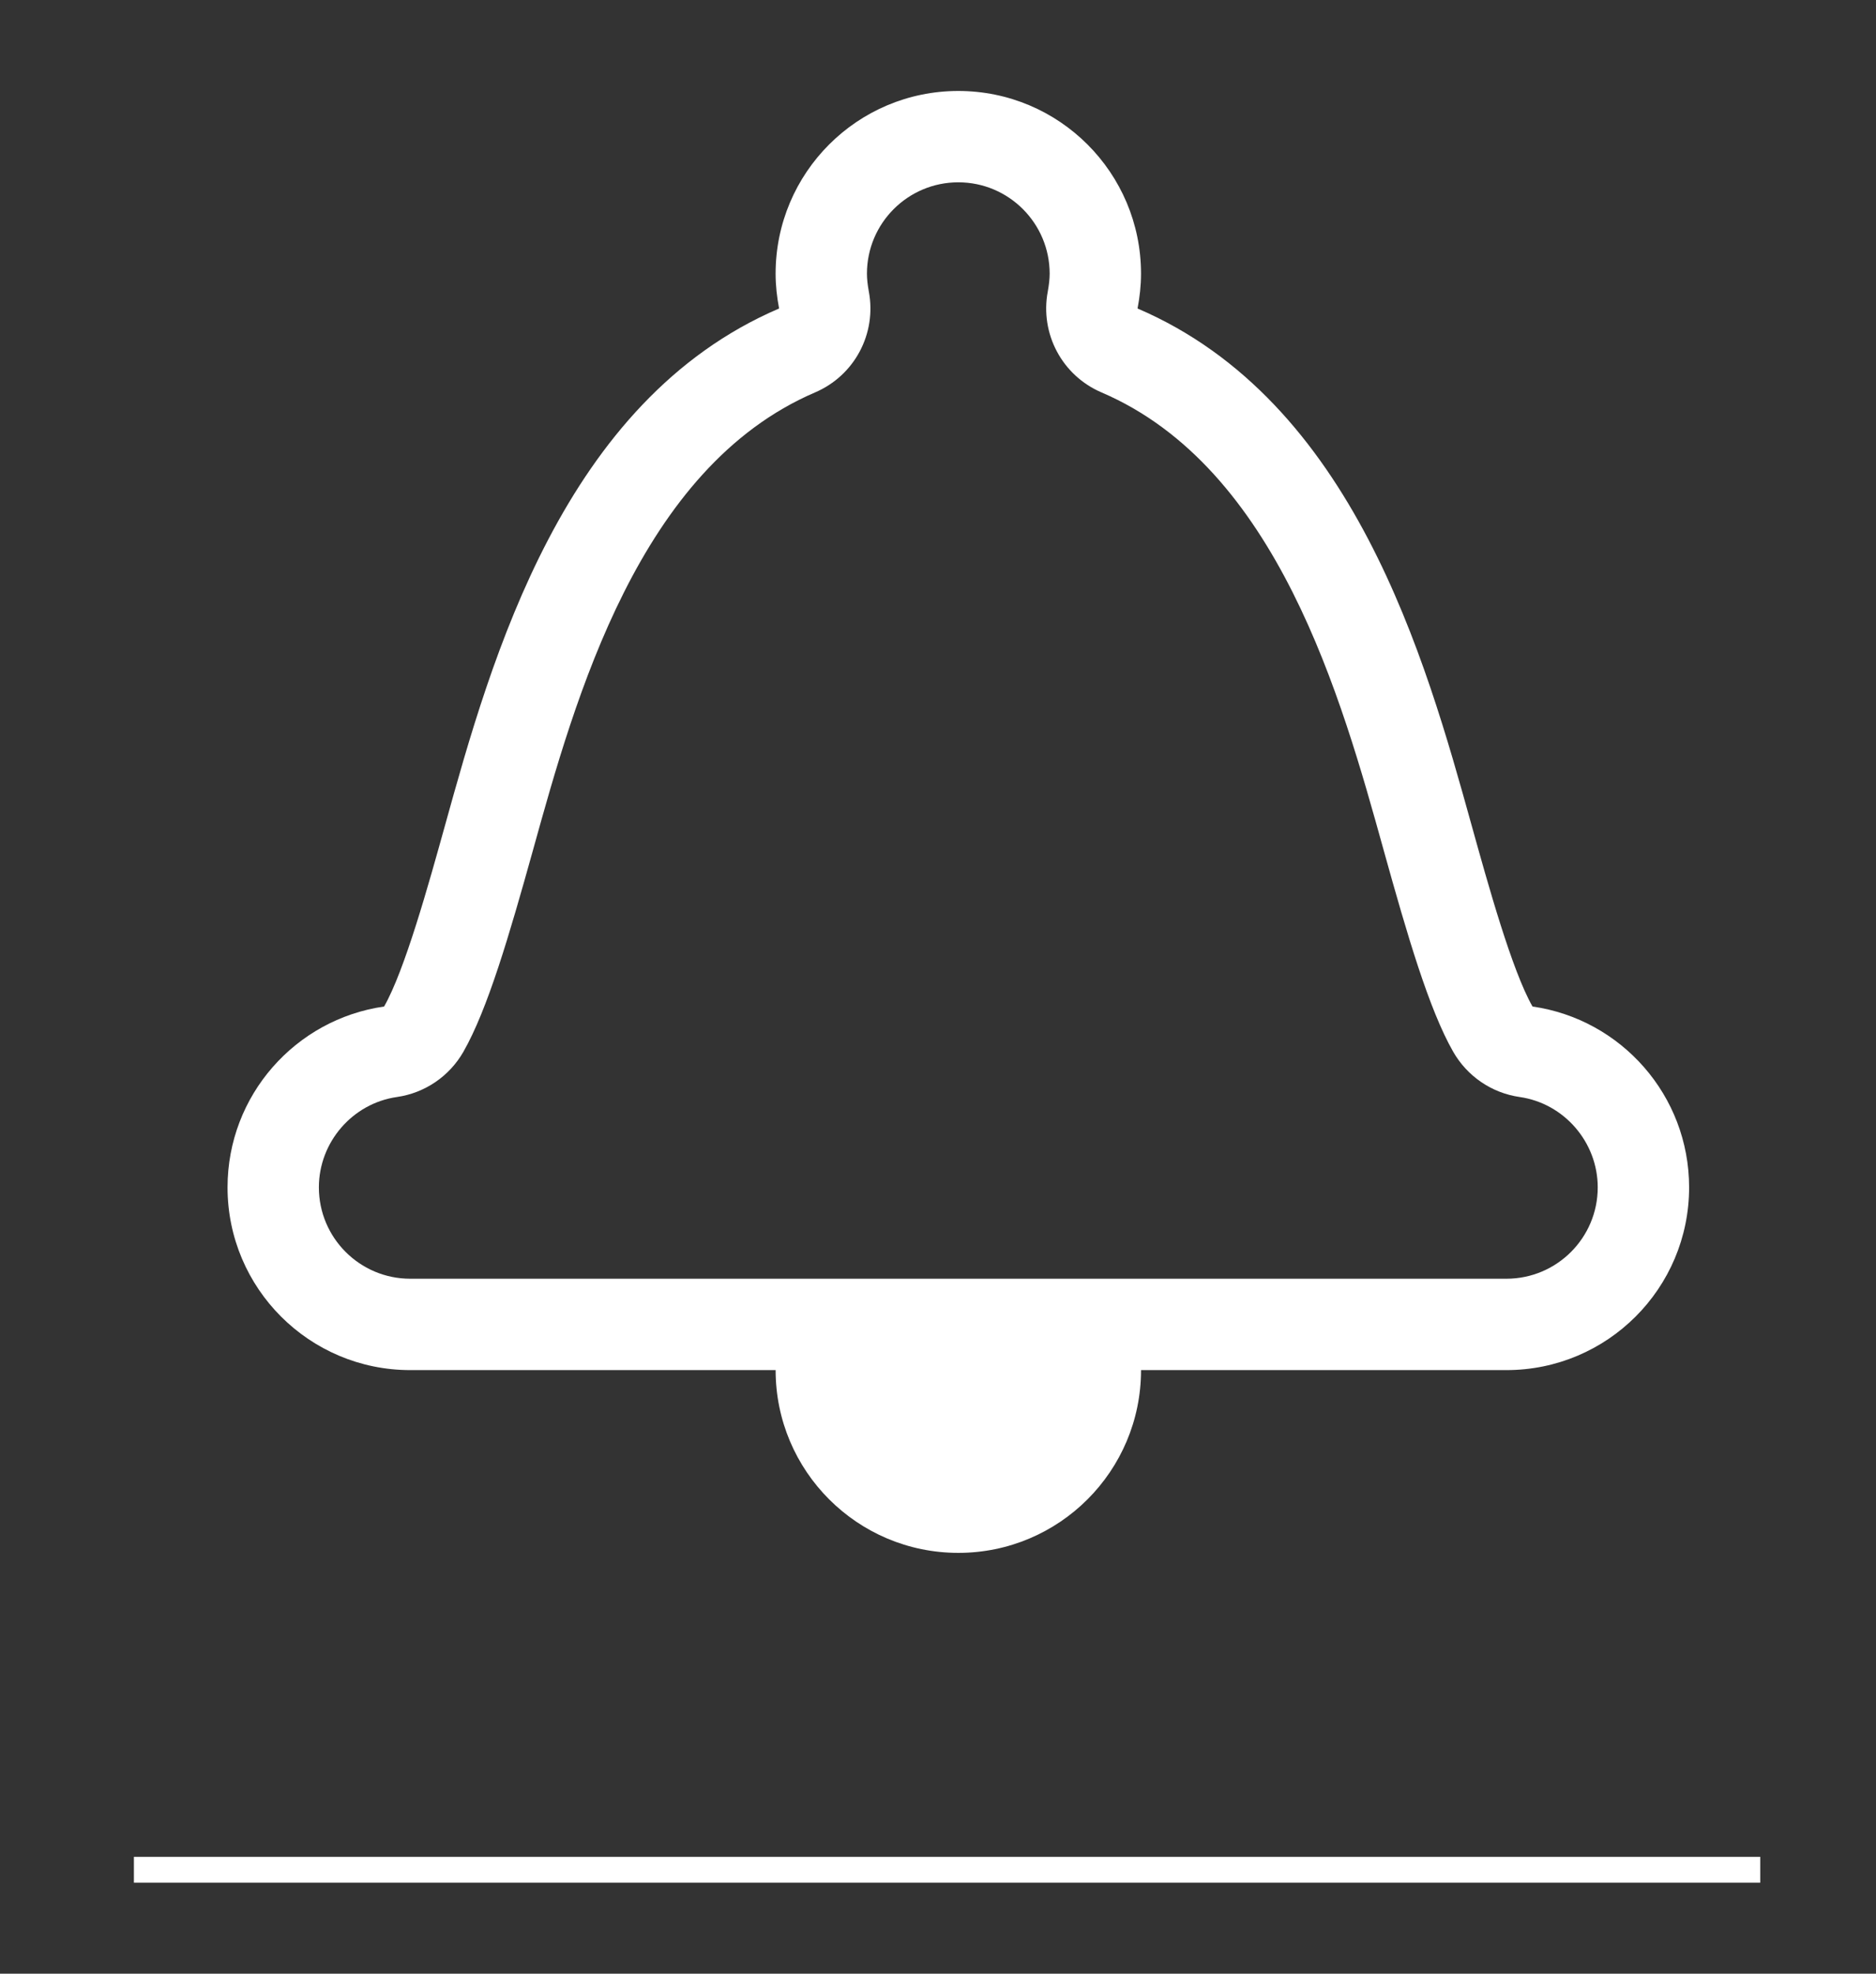 <?xml version="1.0" encoding="utf-8"?>
<!-- Generator: Adobe Illustrator 15.1.0, SVG Export Plug-In . SVG Version: 6.00 Build 0)  -->
<!DOCTYPE svg PUBLIC "-//W3C//DTD SVG 1.1//EN" "http://www.w3.org/Graphics/SVG/1.1/DTD/svg11.dtd">
<svg version="1.1" id="Capa_1" xmlns="http://www.w3.org/2000/svg" xmlns:xlink="http://www.w3.org/1999/xlink" x="0px" y="0px"
	 width="145.161px" height="152.688px" viewBox="0 0 145.161 152.688" enable-background="new 0 0 145.161 152.688"
	 xml:space="preserve">
<rect x="0" y="0" width="145.161" height="152.688" fill="#333333" stroke="none"/>
<line fill="none" stroke="#FFFFFF" stroke-width="2" stroke-miterlimit="10" x1="10.361" y1="144.645" x2="136.203" y2="144.645"/>
<path fill="#FFFFFF" d="M118.583,77.865c-1.592-2.789-3.434-9.422-4.705-13.992c-3.588-12.915-9.147-32.849-25.857-40.008
	c0.167-0.876,0.269-1.773,0.269-2.691c0-7.808-6.33-14.137-14.137-14.137s-14.138,6.33-14.138,14.137
	c0,0.918,0.103,1.815,0.27,2.691c-16.709,7.159-22.27,27.093-25.856,40.008c-1.272,4.57-3.113,11.203-4.708,13.992
	c-6.847,0.979-12.114,6.868-12.114,13.991c0,7.808,6.33,14.136,14.137,14.136h28.272c0,7.81,6.331,14.139,14.138,14.139
	s14.137-6.329,14.137-14.139h28.272c7.808,0,14.137-6.328,14.137-14.136C130.698,84.733,125.433,78.844,118.583,77.865
	 M116.562,98.923H74.152h-42.41c-3.902,0-7.068-3.167-7.068-7.068c0-3.493,2.601-6.501,6.047-6.991
	c2.158-0.311,4.049-1.603,5.134-3.495c1.876-3.284,3.549-9.007,5.387-15.605c3.268-11.776,8.214-29.572,21.822-35.404
	c3.055-1.305,4.779-4.545,4.164-7.807c-0.095-0.525-0.146-0.974-0.146-1.38c0-3.901,3.167-7.069,7.069-7.069
	c3.901,0,7.069,3.168,7.069,7.069c0,0.406-0.051,0.855-0.146,1.38c-0.612,3.261,1.108,6.501,4.164,7.807
	c13.61,5.833,18.554,23.628,21.829,35.418c1.831,6.584,3.505,12.308,5.38,15.591c1.086,1.892,2.976,3.184,5.135,3.495
	c3.446,0.49,6.047,3.499,6.047,6.991C123.63,95.756,120.465,98.923,116.562,98.923"/>
</svg>
